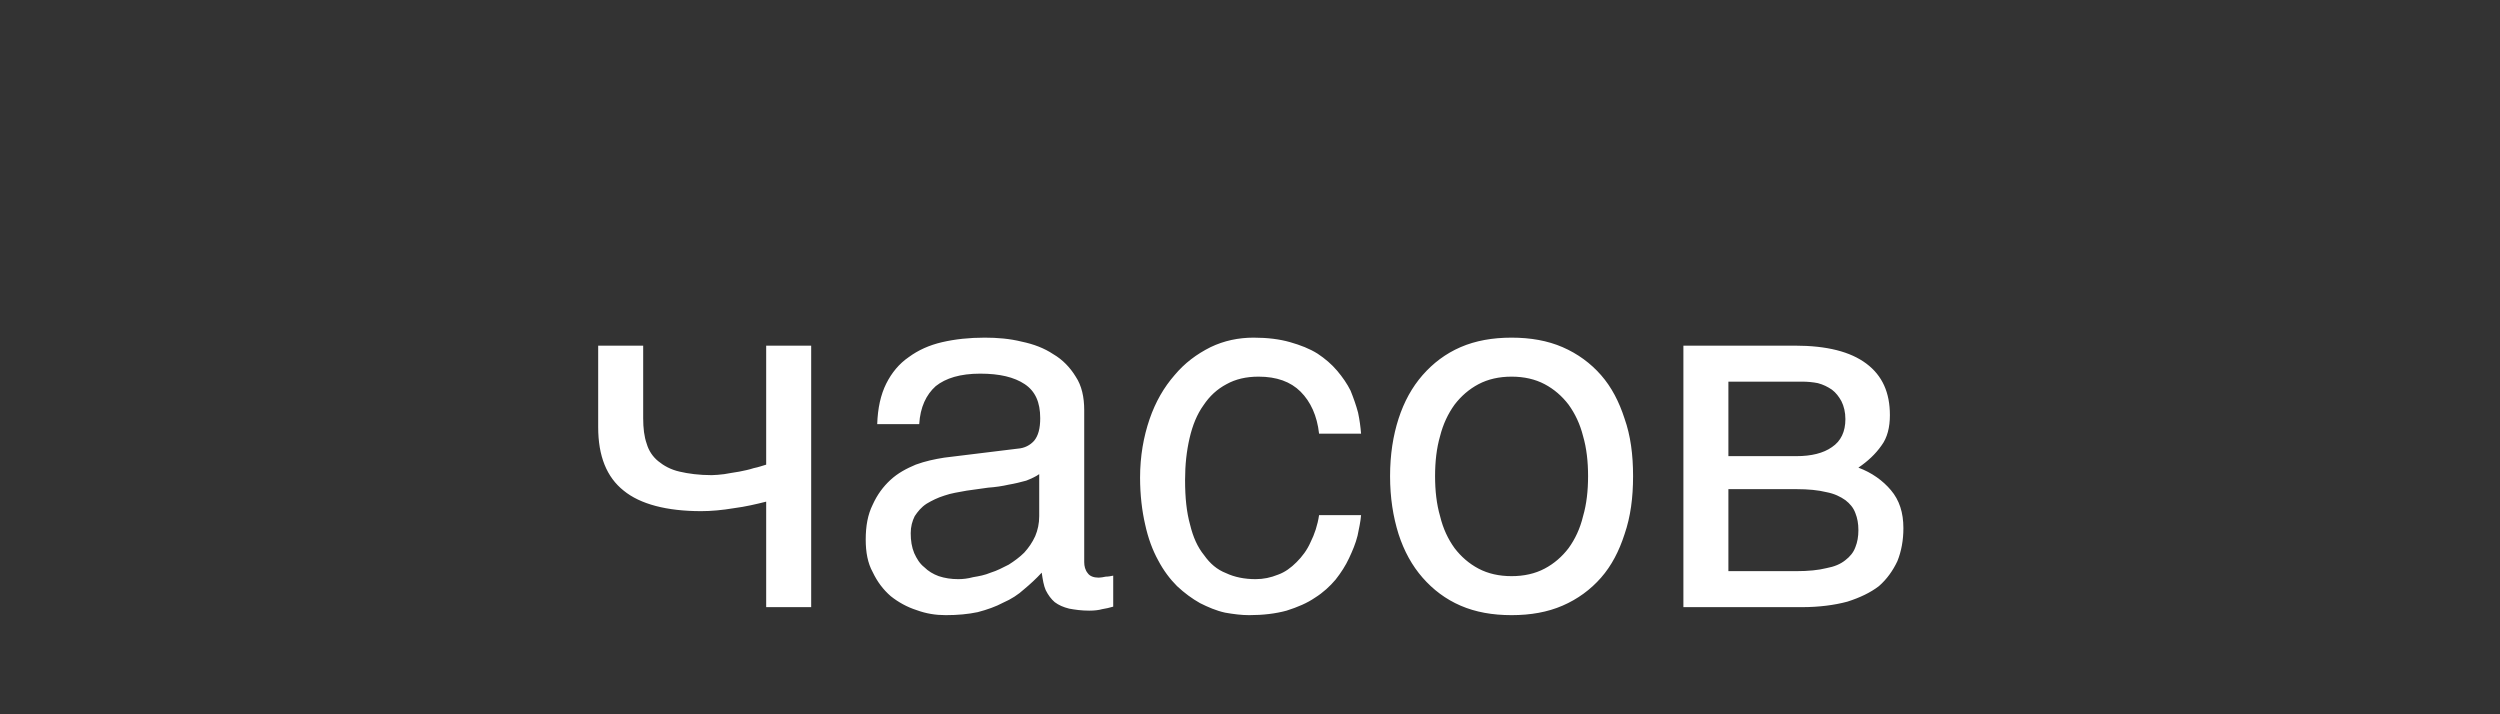 <?xml version="1.0" encoding="UTF-8"?> <svg xmlns="http://www.w3.org/2000/svg" width="70" height="20" viewBox="0 0 70 20" fill="none"><rect x="0" y="0" width="70" height="20" fill="#333333" stroke="none"/><g clip-path="url(#clip0_14097_641)"><path d="M21.453 14.046C21.173 14.116 20.879 14.186 20.557 14.228C20.221 14.284 19.913 14.312 19.633 14.312C18.667 14.312 17.925 14.116 17.463 13.738C16.987 13.36 16.749 12.772 16.749 11.96V9.678H18.009V11.708C18.009 11.988 18.037 12.226 18.107 12.422C18.163 12.618 18.275 12.786 18.429 12.912C18.583 13.038 18.779 13.15 19.031 13.206C19.269 13.262 19.577 13.304 19.927 13.304C20.025 13.304 20.151 13.29 20.277 13.276C20.417 13.248 20.543 13.234 20.697 13.206C20.837 13.178 20.977 13.15 21.103 13.108C21.243 13.08 21.355 13.038 21.453 13.01V9.678H22.713V17H21.453V14.046ZM24.562 11.876C24.576 11.428 24.66 11.05 24.814 10.742C24.968 10.434 25.178 10.182 25.444 10C25.71 9.804 26.018 9.664 26.382 9.58C26.746 9.496 27.138 9.454 27.572 9.454C27.922 9.454 28.272 9.482 28.608 9.566C28.944 9.636 29.238 9.748 29.49 9.916C29.756 10.07 29.966 10.294 30.12 10.546C30.288 10.798 30.358 11.12 30.358 11.484V15.74C30.358 15.852 30.386 15.964 30.456 16.048C30.512 16.132 30.624 16.174 30.764 16.174C30.82 16.174 30.89 16.16 30.96 16.146C31.03 16.146 31.1 16.132 31.17 16.118V16.986C31.072 17.014 30.96 17.042 30.862 17.056C30.764 17.084 30.638 17.098 30.498 17.098C30.274 17.098 30.092 17.07 29.938 17.042C29.77 17 29.644 16.944 29.532 16.86C29.434 16.776 29.35 16.664 29.28 16.524C29.224 16.398 29.196 16.23 29.168 16.034C29.014 16.202 28.846 16.356 28.678 16.496C28.51 16.65 28.314 16.776 28.09 16.874C27.88 16.986 27.642 17.07 27.376 17.14C27.11 17.196 26.816 17.224 26.48 17.224C26.2 17.224 25.934 17.182 25.668 17.084C25.402 17 25.15 16.86 24.94 16.692C24.73 16.51 24.562 16.286 24.436 16.02C24.296 15.768 24.24 15.46 24.24 15.11C24.24 14.732 24.296 14.41 24.436 14.13C24.562 13.85 24.73 13.626 24.926 13.444C25.136 13.248 25.374 13.122 25.64 13.01C25.906 12.912 26.172 12.856 26.438 12.814L28.496 12.562C28.692 12.548 28.846 12.464 28.958 12.338C29.07 12.198 29.126 12.002 29.126 11.708C29.126 11.26 28.986 10.952 28.692 10.756C28.398 10.56 27.992 10.462 27.446 10.462C26.886 10.462 26.48 10.588 26.2 10.812C25.934 11.05 25.766 11.4 25.738 11.876H24.562ZM29.098 13.276C29 13.346 28.874 13.402 28.734 13.458C28.58 13.5 28.412 13.542 28.244 13.57C28.062 13.612 27.866 13.64 27.67 13.654L27.068 13.738C26.844 13.78 26.634 13.808 26.438 13.878C26.256 13.934 26.088 14.018 25.948 14.102C25.794 14.2 25.696 14.326 25.612 14.452C25.542 14.592 25.5 14.746 25.5 14.928C25.5 15.138 25.528 15.32 25.598 15.488C25.668 15.642 25.752 15.782 25.878 15.88C25.99 15.992 26.13 16.076 26.284 16.132C26.452 16.188 26.634 16.216 26.83 16.216C26.956 16.216 27.096 16.202 27.25 16.16C27.418 16.132 27.572 16.104 27.74 16.034C27.922 15.978 28.076 15.894 28.244 15.81C28.398 15.712 28.552 15.6 28.678 15.474C28.804 15.334 28.902 15.194 28.986 15.012C29.056 14.844 29.098 14.662 29.098 14.452V13.276ZM38.11 14.424C38.096 14.606 38.054 14.788 38.012 14.998C37.956 15.222 37.872 15.418 37.774 15.628C37.676 15.838 37.55 16.034 37.396 16.23C37.242 16.412 37.046 16.594 36.822 16.734C36.598 16.888 36.332 17 36.024 17.098C35.716 17.182 35.366 17.224 34.974 17.224C34.764 17.224 34.54 17.196 34.302 17.154C34.05 17.098 33.826 17 33.602 16.888C33.378 16.762 33.168 16.608 32.958 16.412C32.762 16.216 32.58 15.978 32.426 15.684C32.272 15.404 32.146 15.068 32.062 14.676C31.978 14.312 31.922 13.864 31.922 13.374C31.922 12.772 32.02 12.226 32.188 11.736C32.356 11.246 32.594 10.84 32.888 10.504C33.168 10.168 33.504 9.916 33.896 9.72C34.274 9.538 34.68 9.454 35.1 9.454C35.492 9.454 35.828 9.496 36.122 9.58C36.416 9.664 36.668 9.762 36.892 9.902C37.102 10.042 37.284 10.196 37.438 10.378C37.592 10.56 37.718 10.742 37.816 10.938C37.9 11.148 37.97 11.344 38.026 11.554C38.068 11.75 38.096 11.96 38.11 12.142H36.934C36.878 11.638 36.696 11.246 36.416 10.966C36.136 10.686 35.744 10.546 35.24 10.546C34.89 10.546 34.596 10.616 34.344 10.756C34.078 10.896 33.868 11.092 33.7 11.344C33.518 11.596 33.392 11.904 33.308 12.268C33.224 12.632 33.182 13.01 33.182 13.444C33.182 13.934 33.224 14.34 33.322 14.69C33.406 15.04 33.532 15.32 33.714 15.544C33.882 15.782 34.078 15.95 34.33 16.048C34.568 16.16 34.848 16.216 35.156 16.216C35.38 16.216 35.576 16.174 35.786 16.09C35.982 16.02 36.15 15.894 36.304 15.74C36.458 15.586 36.598 15.404 36.696 15.18C36.808 14.956 36.892 14.704 36.934 14.424H38.11ZM45.726 13.332C45.726 13.934 45.656 14.466 45.488 14.956C45.334 15.432 45.124 15.838 44.83 16.174C44.536 16.51 44.172 16.776 43.752 16.958C43.332 17.14 42.856 17.224 42.324 17.224C41.792 17.224 41.316 17.14 40.896 16.958C40.476 16.776 40.126 16.51 39.832 16.174C39.538 15.838 39.314 15.432 39.16 14.956C39.006 14.466 38.922 13.934 38.922 13.332C38.922 12.73 39.006 12.198 39.16 11.722C39.314 11.246 39.538 10.84 39.832 10.504C40.126 10.168 40.476 9.902 40.896 9.72C41.316 9.538 41.792 9.454 42.324 9.454C42.856 9.454 43.332 9.538 43.752 9.72C44.172 9.902 44.536 10.168 44.83 10.504C45.124 10.84 45.334 11.246 45.488 11.722C45.656 12.198 45.726 12.73 45.726 13.332ZM44.466 13.332C44.466 12.926 44.424 12.548 44.326 12.212C44.242 11.876 44.102 11.582 43.92 11.33C43.738 11.092 43.514 10.896 43.248 10.756C42.982 10.616 42.674 10.546 42.324 10.546C41.974 10.546 41.666 10.616 41.4 10.756C41.134 10.896 40.91 11.092 40.728 11.33C40.546 11.582 40.406 11.876 40.322 12.212C40.224 12.548 40.182 12.926 40.182 13.332C40.182 13.738 40.224 14.116 40.322 14.452C40.406 14.802 40.546 15.096 40.728 15.348C40.91 15.586 41.134 15.782 41.4 15.922C41.666 16.062 41.974 16.132 42.324 16.132C42.674 16.132 42.982 16.062 43.248 15.922C43.514 15.782 43.738 15.586 43.92 15.348C44.102 15.096 44.242 14.802 44.326 14.452C44.424 14.116 44.466 13.738 44.466 13.332ZM50.257 9.678C51.153 9.678 51.811 9.846 52.259 10.182C52.707 10.518 52.917 10.994 52.917 11.624C52.917 11.96 52.847 12.254 52.679 12.478C52.511 12.716 52.301 12.912 52.035 13.094C52.413 13.234 52.721 13.458 52.945 13.724C53.183 14.004 53.295 14.354 53.295 14.788C53.295 15.124 53.239 15.432 53.127 15.712C53.001 15.978 52.833 16.216 52.609 16.412C52.371 16.594 52.077 16.734 51.727 16.846C51.363 16.944 50.929 17 50.453 17H47.135V9.678H50.257ZM50.299 12.772C50.719 12.772 51.055 12.688 51.293 12.52C51.545 12.352 51.671 12.086 51.671 11.736C51.671 11.54 51.629 11.372 51.559 11.232C51.489 11.106 51.405 10.994 51.293 10.91C51.167 10.826 51.055 10.77 50.901 10.728C50.761 10.7 50.607 10.686 50.467 10.686H48.395V12.772H50.299ZM50.299 15.992C50.635 15.992 50.915 15.964 51.139 15.908C51.363 15.866 51.531 15.796 51.671 15.684C51.797 15.586 51.895 15.474 51.951 15.32C52.007 15.18 52.035 15.026 52.035 14.844C52.035 14.662 52.007 14.508 51.951 14.368C51.895 14.214 51.797 14.102 51.671 14.004C51.531 13.906 51.363 13.822 51.139 13.78C50.915 13.724 50.635 13.696 50.299 13.696H48.395V15.992H50.299Z" fill="white"></path></g><defs><clipPath id="clip0_14097_641"><rect width="69" height="20" fill="white" transform="translate(0.5)"></rect></clipPath></defs></svg> 